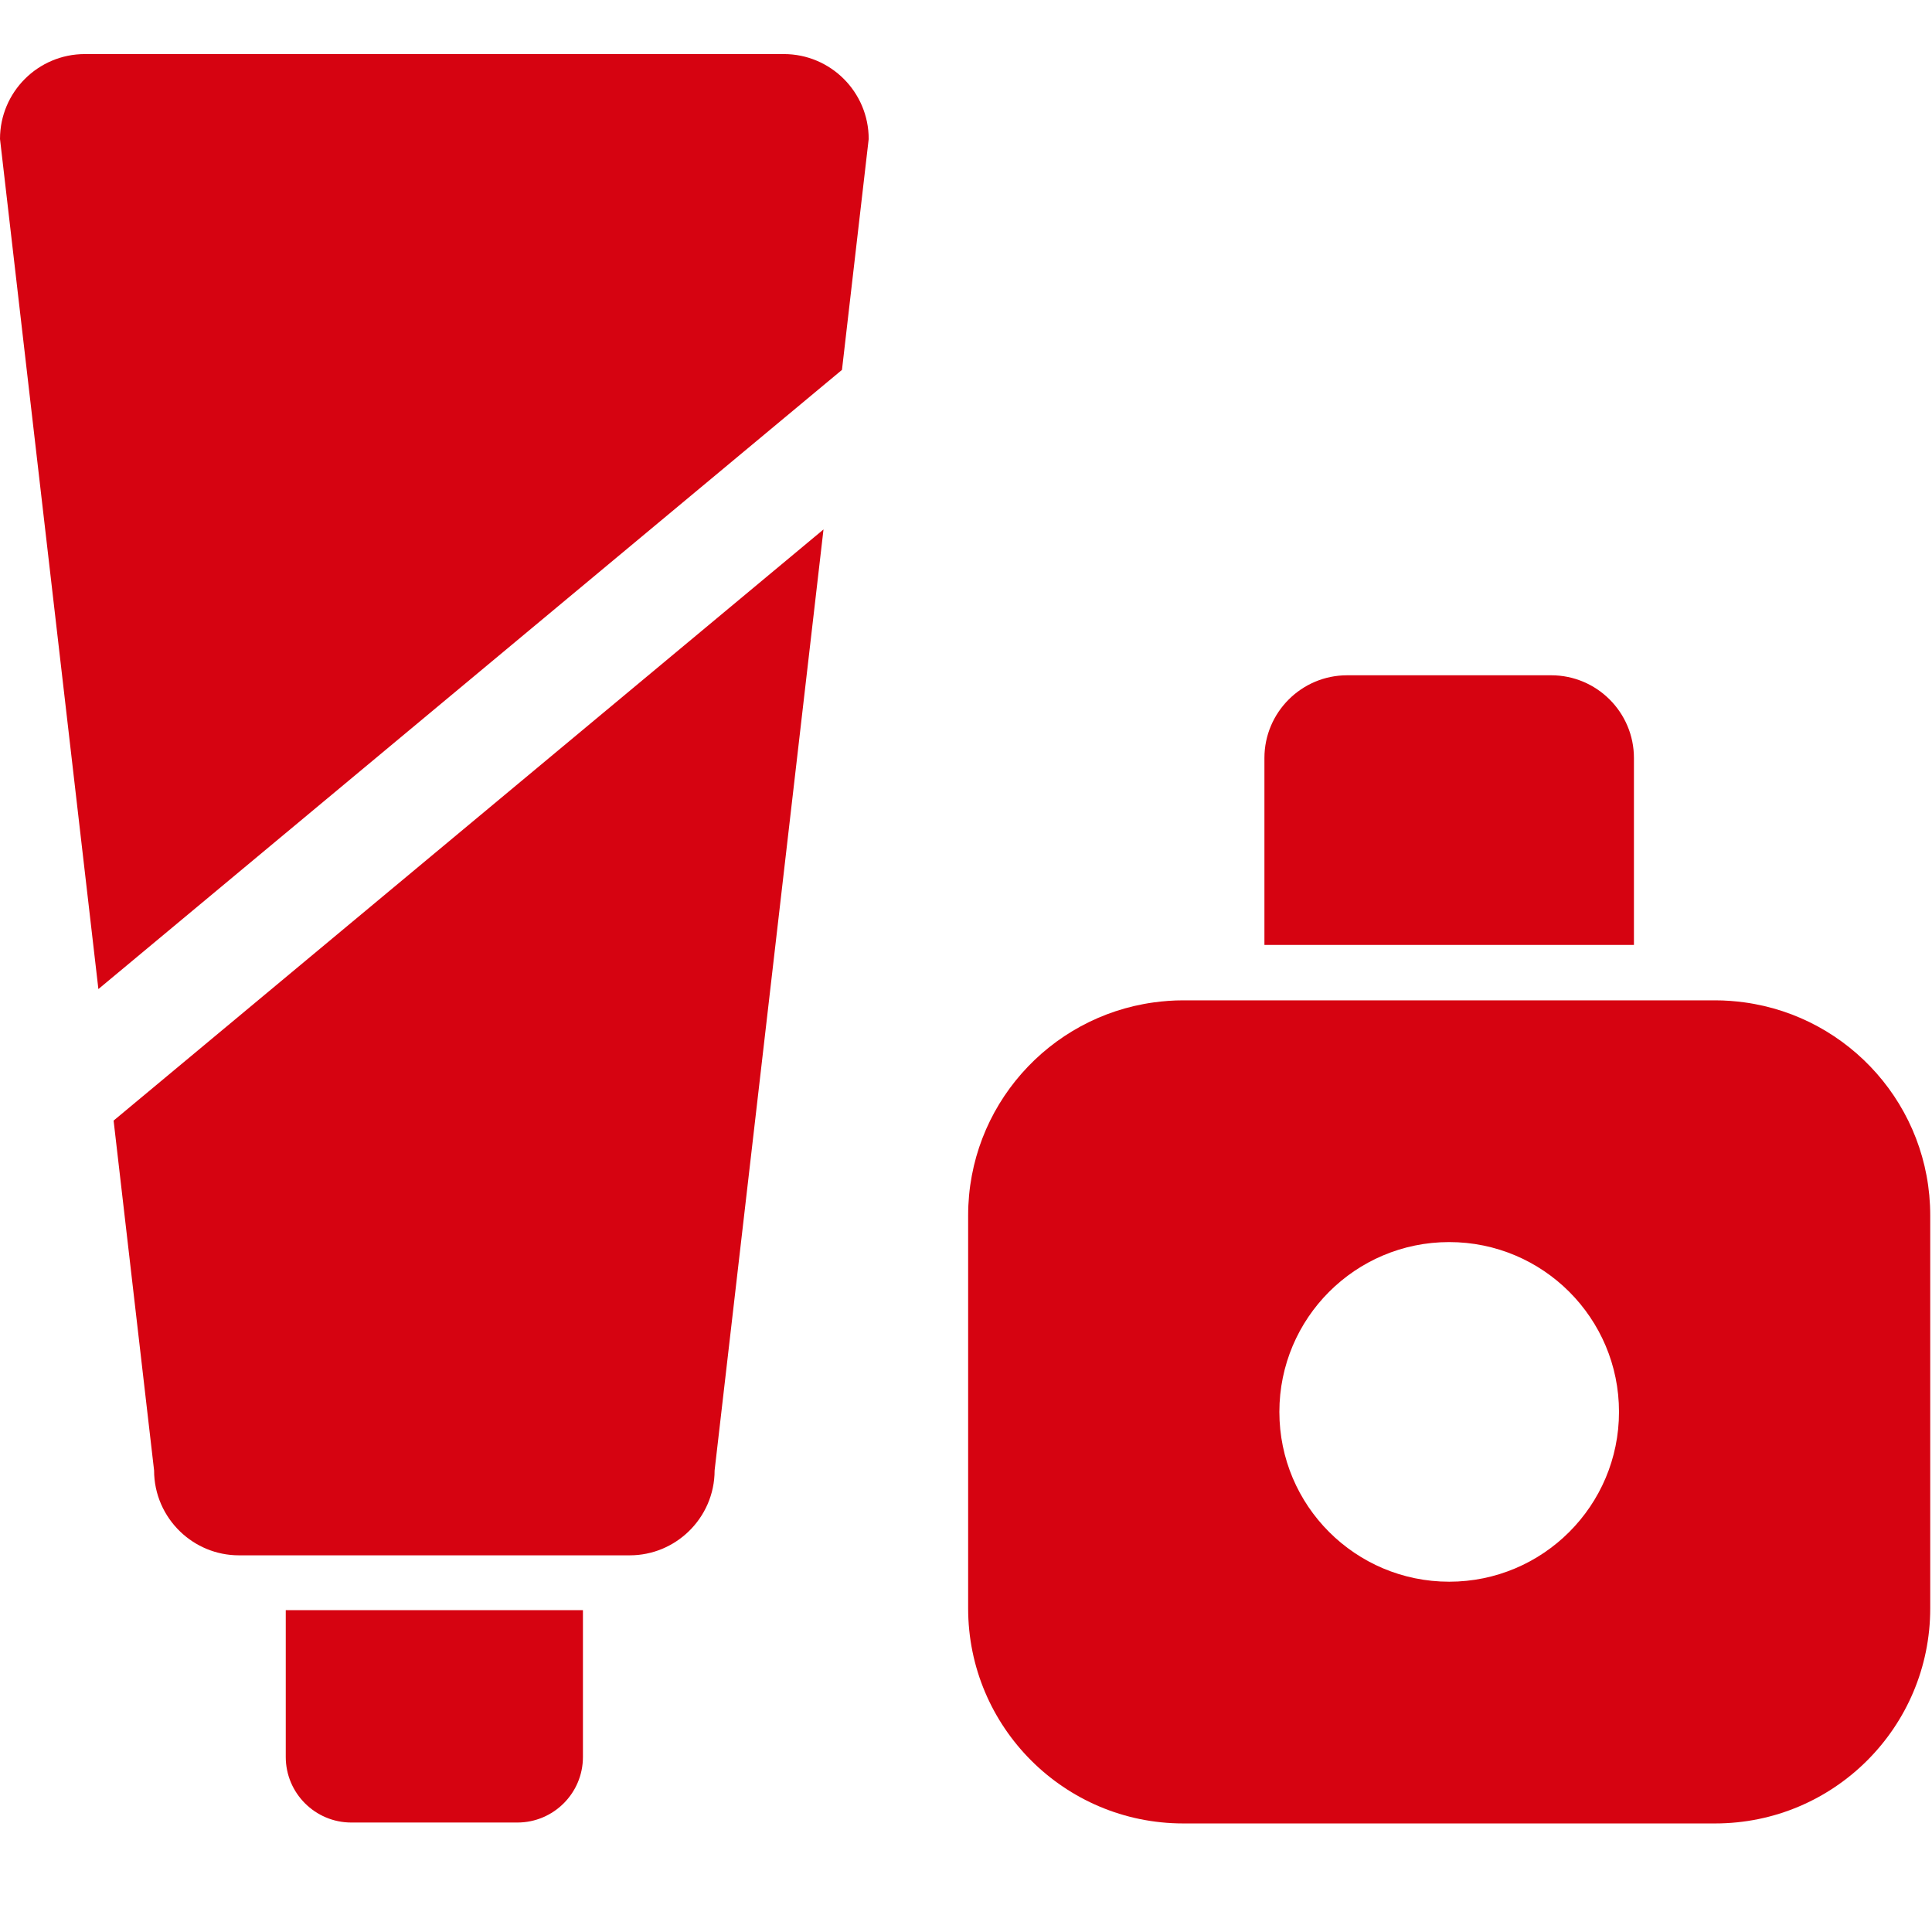 <svg xmlns="http://www.w3.org/2000/svg" viewBox="0 0 512 512" fill="#d60311">
  <path d="M75.729,465.618c0,9.579,7.792,17.371,17.371,17.371h44.014c9.577,0,17.37-7.792,17.37-17.371V426.71H75.729V465.618z"/><path d="M40.834,389.677c0,6.363,2.653,12.098,6.899,16.192c4.046,3.9,9.538,6.309,15.601,6.309h103.542 c6.062,0,11.553-2.409,15.6-6.307c4.249-4.095,6.902-9.83,6.902-16.194l28.858-249.369L30.106,296.969L40.834,389.677z"/><path d="M207.712,14.329H22.499C10.073,14.329,0,24.404,0,36.83l26.073,225.285L223.132,98.021l7.081-61.191 C230.213,24.404,220.141,14.329,207.712,14.329z"/><path d="M 433.01 200.875 C 433.01 188.79 423.177 178.957 411.092 178.957 L 357.003 178.957 C 344.918 178.957 335.085 188.79 335.085 200.875 L 335.085 250.419 L 433.01 250.419 L 433.01 200.875 Z"/><path d="M 462.347 265.648 C 459.789 265.297 457.183 265.1 454.53 265.1 L 447.692 265.1 L 320.404 265.1 L 313.566 265.1 C 310.913 265.1 308.307 265.297 305.749 265.648 C 277.969 269.459 256.567 293.274 256.567 322.1 L 256.567 426.231 C 256.567 457.711 282.086 483.23 313.566 483.23 L 454.532 483.23 C 486.011 483.23 511.531 457.711 511.531 426.231 L 511.531 322.1 C 511.531 293.274 490.126 269.461 462.347 265.648 Z M 384.048 419.168 C 359.194 419.168 339.047 399.02 339.047 374.166 C 339.047 349.312 359.195 329.163 384.048 329.163 C 408.904 329.163 429.051 349.311 429.051 374.166 C 429.051 399.02 408.902 419.168 384.048 419.168 Z"/>
</svg>